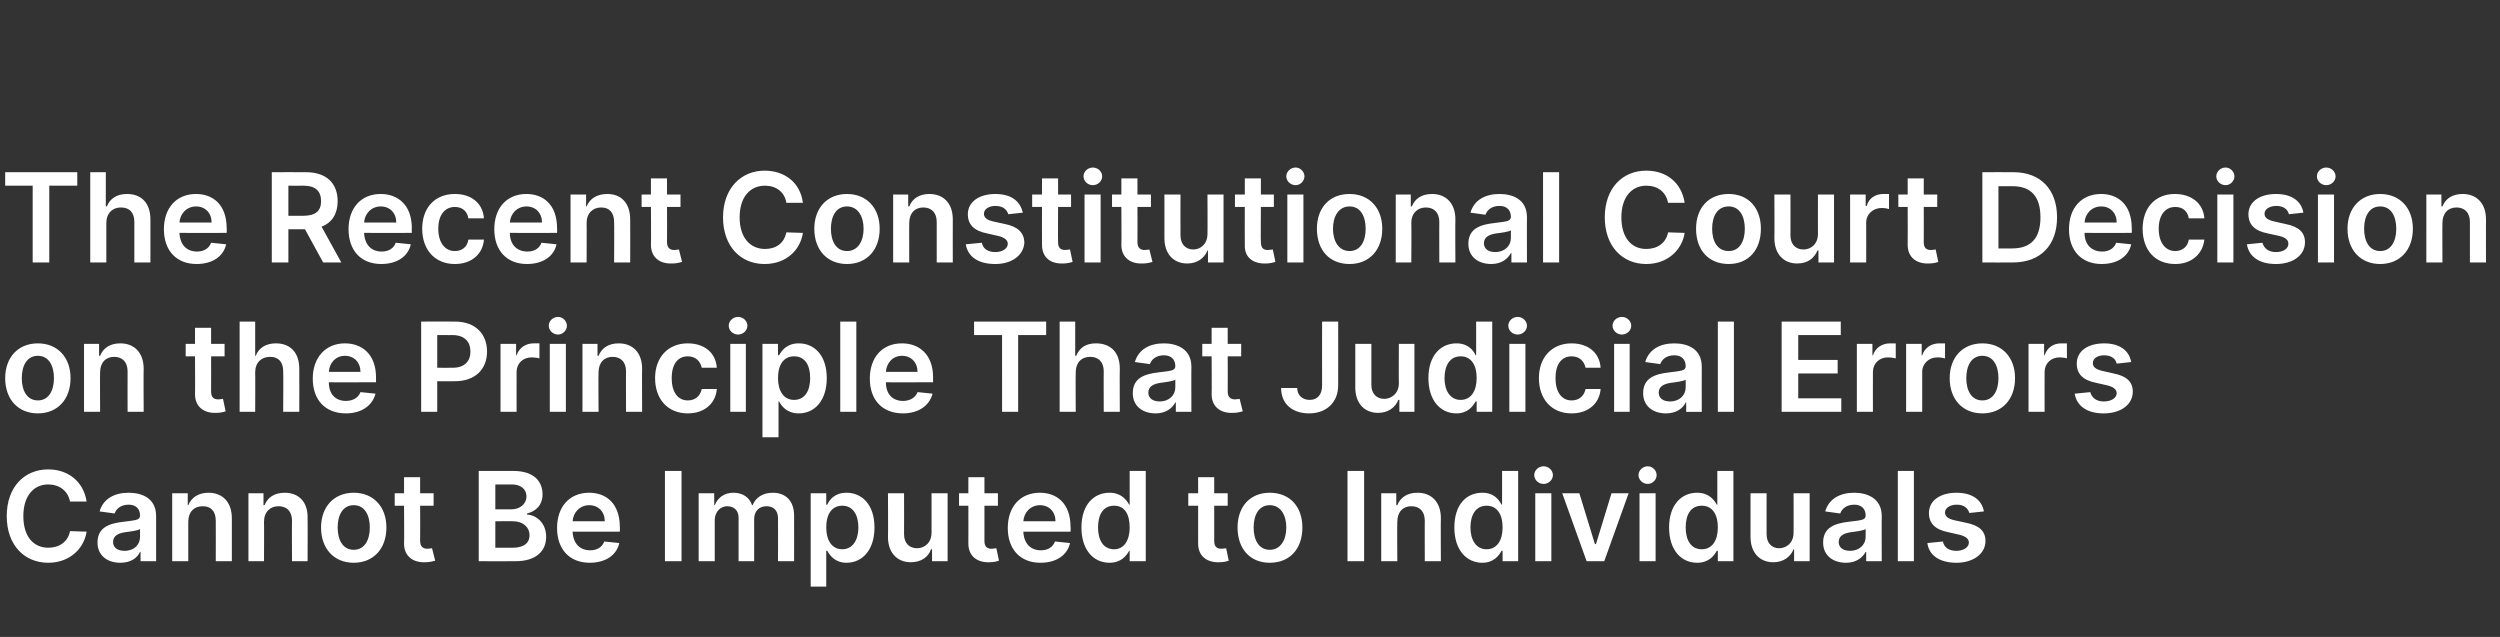 <?xml version="1.0" standalone="no"?><!DOCTYPE svg PUBLIC "-//W3C//DTD SVG 1.1//EN" "http://www.w3.org/Graphics/SVG/1.1/DTD/svg11.dtd"><svg xmlns="http://www.w3.org/2000/svg" version="1.1" width="482px" height="122.8px" viewBox="0 -28 482 122.8" style="top:-28px"><rect x="0" y="-28" width="482" height="122.8" fill="#333333" stroke="none"/><desc>The Recent Constitutional Court Decision on the Principle That Judicial Errors Cannot Be Imputed to Individuals</desc><defs/><g id="Polygon182015"><path d="m13.5 68.7c-.4-2.1-2.1-3.3-4.2-3.3c-2.8 0-4.8 2.2-4.8 6.1c0 4 2 6.1 4.8 6.1c2.1 0 3.8-1.1 4.2-3.2l3.2.1c-.5 3.3-3.3 6-7.4 6c-4.6 0-8-3.4-8-9c0-5.6 3.4-9 8-9c3.8 0 6.8 2.3 7.4 6.2h-3.2zm5.3 7.9c0-3 2.4-3.7 5-4c2.3-.3 3.2-.3 3.2-1.2c0-1.3-.8-2.1-2.2-2.1c-1.5 0-2.4.8-2.7 1.7l-2.9-.4c.7-2.4 2.8-3.6 5.6-3.6c2.5 0 5.3 1 5.3 4.5c.01-.03 0 8.7 0 8.7h-3v-1.8s-.06.03-.1 0c-.5 1.1-1.7 2.1-3.8 2.1c-2.5 0-4.4-1.4-4.4-3.9zm8.2-1.1V74c-.4.3-2 .5-2.8.6c-1.4.2-2.4.7-2.4 1.9c0 1.1.9 1.7 2.2 1.7c1.9 0 3-1.2 3-2.7zm9.3 4.7h-3.1V67.1h3v2.3s.12-.03.1 0c.6-1.5 2-2.4 3.9-2.4c2.7 0 4.5 1.8 4.5 4.9v8.3h-3.1s.02-7.83 0-7.8c0-1.8-.9-2.8-2.5-2.8c-1.7 0-2.8 1.1-2.8 3v7.6zm14.6 0h-3V67.1h2.9v2.3s.16-.03.2 0c.6-1.5 1.9-2.4 3.9-2.4c2.7 0 4.5 1.8 4.4 4.9c.04 0 0 8.3 0 8.3h-3s-.04-7.83 0-7.8c0-1.8-1-2.8-2.6-2.8c-1.6 0-2.8 1.1-2.8 3c.04-.04 0 7.6 0 7.6zm11-6.5c0-4 2.5-6.7 6.3-6.7c3.8 0 6.3 2.7 6.3 6.7c0 4.1-2.5 6.8-6.3 6.8c-3.8 0-6.3-2.7-6.3-6.8zm9.4 0c0-2.4-1-4.3-3.1-4.3c-2.1 0-3.1 1.9-3.1 4.3c0 2.4 1 4.3 3.1 4.3c2.1 0 3.1-1.9 3.1-4.3zm12.3-4.2H81s.03 6.79 0 6.8c0 1.2.7 1.5 1.4 1.5c.4 0 .8-.1.9-.1l.6 2.4c-.4.1-1 .3-1.9.3c-2.3.1-4.1-1.1-4.1-3.6c.05.01 0-7.3 0-7.3h-1.8v-2.4h1.8V64h3.1v3.1h2.6v2.4zm8.7-6.7s6.67-.02 6.7 0c3.8 0 5.6 1.9 5.6 4.5c0 2.1-1.3 3.3-3 3.7v.2c1.8.1 3.7 1.6 3.7 4.3c0 2.7-1.9 4.7-5.9 4.7c-.04.03-7.1 0-7.1 0V62.8zm6.6 14.8c2.2 0 3.2-1 3.2-2.4c0-1.5-1.2-2.7-3.2-2.7c.04-.02-3.4 0-3.4 0v5.1s3.35-.01 3.4 0zm-.3-7.4c1.6 0 2.9-1 2.9-2.5c0-1.3-1-2.3-2.8-2.3h-3.2v4.8h3.1zm8.8 3.6c0-4.1 2.4-6.8 6.2-6.8c3.2 0 5.9 2 5.9 6.6c.05-.02 0 .9 0 .9c0 0-9.07.03-9.1 0c.1 2.3 1.4 3.6 3.4 3.6c1.3 0 2.3-.6 2.7-1.7l2.9.3c-.5 2.3-2.6 3.8-5.7 3.8c-3.9 0-6.3-2.6-6.3-6.7zm9.2-1.3c0-1.8-1.2-3.1-3-3.1c-1.8 0-3.1 1.4-3.2 3.1h6.2zm14.8 7.7h-3.2V62.8h3.2v17.4zm3.3-13.1h3v2.3s.11-.03.1 0c.6-1.5 1.9-2.4 3.6-2.4c1.8 0 3.1.9 3.6 2.4h.1c.6-1.5 2-2.4 3.9-2.4c2.4 0 4.1 1.5 4.1 4.4c.02.04 0 8.8 0 8.8H150s.02-8.28 0-8.3c0-1.6-1-2.3-2.2-2.3c-1.5 0-2.4 1-2.4 2.5c.02-.03 0 8.1 0 8.1h-3v-8.4c0-1.4-.9-2.2-2.2-2.2c-1.3 0-2.4 1.1-2.4 2.7v7.9h-3.1V67.1zm21.6 0h3v2.2h.2c.4-.9 1.4-2.3 3.7-2.3c3 0 5.4 2.3 5.4 6.7c0 4.3-2.3 6.8-5.4 6.8c-2.2 0-3.2-1.4-3.7-2.3c-.03-.03-.2 0-.2 0v6.9h-3v-18zm6.1 10.8c2 0 3.1-1.8 3.1-4.2c0-2.5-1.1-4.2-3.1-4.2c-2 0-3.1 1.6-3.1 4.2c0 2.5 1.1 4.2 3.1 4.2zm17.2-10.8h3.1v13.1h-3v-2.3h-.2c-.5 1.5-1.9 2.5-3.9 2.5c-2.6 0-4.4-1.8-4.4-4.9c.05-.02 0-8.4 0-8.4h3.1s.03 7.9 0 7.9c0 1.7 1 2.7 2.5 2.7c1.4 0 2.8-1 2.8-3v-7.6zm12.8 2.4h-2.6v6.8c0 1.2.6 1.5 1.4 1.5c.4 0 .7-.1.9-.1l.5 2.4c-.3.1-.9.3-1.8.3c-2.3.1-4.1-1.1-4.1-3.6c.02.01 0-7.3 0-7.3h-1.8v-2.4h1.8V64h3.1v3.1h2.6v2.4zm1.9 4.3c0-4.1 2.4-6.8 6.2-6.8c3.2 0 5.9 2 5.9 6.6c.05-.02 0 .9 0 .9c0 0-9.07.03-9.1 0c.1 2.3 1.4 3.6 3.4 3.6c1.3 0 2.3-.6 2.7-1.7l2.9.3c-.5 2.3-2.6 3.8-5.7 3.8c-3.9 0-6.3-2.6-6.3-6.7zm9.2-1.3c0-1.8-1.2-3.1-3-3.1c-1.8 0-3.1 1.4-3.2 3.1h6.2zm5 1.2c0-4.4 2.4-6.7 5.4-6.7c2.3 0 3.3 1.4 3.8 2.3h.1v-6.5h3.1v17.4h-3.1v-2s-.14-.03-.1 0c-.5.9-1.5 2.3-3.8 2.3c-3.1 0-5.4-2.5-5.4-6.8zm9.3 0c0-2.6-1-4.2-3-4.2c-2.1 0-3.1 1.7-3.1 4.2c0 2.4 1 4.2 3.1 4.2c1.9 0 3-1.7 3-4.2zm18.9-4.2h-2.6s-.01 6.79 0 6.8c0 1.2.6 1.5 1.4 1.5c.4 0 .7-.1.9-.1l.5 2.4c-.3.1-.9.3-1.8.3c-2.3.1-4.1-1.1-4.1-3.6v-7.3h-1.9v-2.4h1.9V64h3.1v3.1h2.6v2.4zm1.9 4.2c0-4 2.4-6.7 6.2-6.7c3.9 0 6.3 2.7 6.3 6.7c0 4.1-2.4 6.8-6.3 6.8c-3.8 0-6.2-2.7-6.2-6.8zm9.4 0c0-2.4-1.1-4.3-3.2-4.3c-2.1 0-3.1 1.9-3.1 4.3c0 2.4 1 4.3 3.1 4.3c2.1 0 3.2-1.9 3.2-4.3zm15 6.5h-3.2V62.8h3.2v17.4zm6.4 0h-3.1V67.1h2.9v2.3s.17-.03.2 0c.6-1.5 1.9-2.4 3.9-2.4c2.7 0 4.5 1.8 4.5 4.9c-.04 0 0 8.3 0 8.3h-3.1s-.03-7.83 0-7.8c0-1.8-1-2.8-2.6-2.8c-1.6 0-2.7 1.1-2.7 3c-.05-.04 0 7.6 0 7.6zm11-6.5c0-4.4 2.3-6.7 5.4-6.7c2.3 0 3.2 1.4 3.7 2.3h.1v-6.5h3.1v17.4h-3v-2s-.19-.03-.2 0c-.5.9-1.5 2.3-3.7 2.3c-3.1 0-5.4-2.5-5.4-6.8zm9.3 0c0-2.6-1.1-4.2-3.1-4.2c-2 0-3.1 1.7-3.1 4.2c0 2.4 1.1 4.2 3.1 4.2c2 0 3.1-1.7 3.1-4.2zm6.3-6.6h3.1v13.1H296V67.1zm-.2-3.5c0-.9.8-1.7 1.8-1.7c1 0 1.8.8 1.8 1.7c0 .9-.8 1.7-1.8 1.7c-1 0-1.8-.8-1.8-1.7zm13.5 16.6h-3.4l-4.7-13.1h3.3l3 9.8h.2l3-9.8h3.3l-4.7 13.1zm6.8-13.1h3.1v13.1h-3.1V67.1zm-.2-3.5c0-.9.8-1.7 1.8-1.7c.9 0 1.7.8 1.7 1.7c0 .9-.8 1.7-1.7 1.7c-1 0-1.8-.8-1.8-1.7zm5.9 10.1c0-4.4 2.4-6.7 5.4-6.7c2.3 0 3.3 1.4 3.8 2.3h.1v-6.5h3.1v17.4h-3v-2s-.23-.03-.2 0c-.5.9-1.5 2.3-3.8 2.3c-3.1 0-5.4-2.5-5.4-6.8zm9.4 0c0-2.6-1.1-4.2-3.1-4.2c-2.1 0-3.1 1.7-3.1 4.2c0 2.4 1 4.2 3.1 4.2c2 0 3.1-1.7 3.1-4.2zm14.6-6.6h3.1v13.1h-3v-2.3h-.1c-.6 1.5-2 2.5-3.9 2.5c-2.6 0-4.4-1.8-4.4-4.9v-8.4h3.1s-.02 7.9 0 7.9c0 1.7 1 2.7 2.4 2.7c1.4 0 2.8-1 2.8-3c.03.03 0-7.6 0-7.6zm5.7 9.5c0-3 2.4-3.7 4.9-4c2.4-.3 3.3-.3 3.3-1.2c0-1.3-.8-2.1-2.2-2.1c-1.5 0-2.4.8-2.7 1.7l-2.9-.4c.7-2.4 2.8-3.6 5.6-3.6c2.4 0 5.3 1 5.3 4.5c-.03-.03 0 8.7 0 8.7h-3v-1.8s-.1.03-.1 0c-.6 1.1-1.8 2.1-3.8 2.1c-2.5 0-4.4-1.4-4.4-3.9zm8.2-1.1V74c-.4.3-2 .5-2.8.6c-1.4.2-2.4.7-2.4 1.9c0 1.1.9 1.7 2.2 1.7c1.8 0 3-1.2 3-2.7zm9.3 4.7h-3.1V62.8h3.1v17.4zm10.7-9.3c-.3-.9-1-1.6-2.4-1.6c-1.3 0-2.3.6-2.3 1.5c0 .7.5 1.2 1.8 1.5l2.3.5c2.5.5 3.7 1.6 3.7 3.5c0 2.5-2.4 4.2-5.6 4.2c-3.2 0-5.3-1.4-5.6-3.8l3-.3c.2 1.1 1.1 1.8 2.6 1.8c1.4 0 2.4-.7 2.4-1.6c0-.7-.6-1.2-1.8-1.5l-2.2-.5c-2.5-.5-3.7-1.7-3.7-3.7c0-2.4 2.2-3.9 5.3-3.9c3.1 0 4.9 1.4 5.3 3.6l-2.8.3z" stroke="none" fill="#fff"/></g><g id="Polygon182014"><path d="m1 44.9c0-4 2.5-6.7 6.3-6.7c3.8 0 6.3 2.7 6.3 6.7c0 4.1-2.5 6.8-6.3 6.8C3.5 51.7 1 49 1 44.9zm9.4 0c0-2.4-1-4.3-3.1-4.3c-2.1 0-3.1 1.9-3.1 4.3c0 2.4 1 4.3 3.1 4.3c2.1 0 3.1-1.9 3.1-4.3zm8.9 6.5h-3.1V38.3h2.9v2.3s.18-.03.2 0c.6-1.5 1.9-2.4 3.9-2.4c2.7 0 4.5 1.8 4.5 4.9c-.04 0 0 8.3 0 8.3h-3.1s-.02-7.83 0-7.8c0-1.8-1-2.8-2.6-2.8c-1.6 0-2.7 1.1-2.7 3c-.04-.04 0 7.6 0 7.6zm24-10.7h-2.6s.02 6.79 0 6.8c0 1.2.6 1.5 1.4 1.5c.4 0 .8-.1.9-.1l.5 2.4c-.3.1-.9.3-1.8.3c-2.3.1-4.1-1.1-4.1-3.6c.04.01 0-7.3 0-7.3h-1.8v-2.4h1.8v-3.1h3.1v3.1h2.6v2.4zm5.9 10.7h-3V34h3v6.6s.13-.03.1 0c.6-1.5 1.9-2.4 3.9-2.4c2.7 0 4.5 1.7 4.5 4.9c.03 0 0 8.3 0 8.3h-3.1s.05-7.83 0-7.8c0-1.8-.9-2.8-2.5-2.8c-1.7 0-2.9 1.1-2.9 3c.04-.04 0 7.6 0 7.6zM60.3 45c0-4.1 2.5-6.8 6.2-6.8c3.2 0 6 2 6 6.6c-.01-.02 0 .9 0 .9c0 0-9.13.03-9.1 0c0 2.3 1.3 3.6 3.3 3.6c1.3 0 2.4-.6 2.8-1.7l2.9.3c-.6 2.3-2.7 3.8-5.7 3.8c-4 0-6.4-2.6-6.4-6.7zm9.2-1.3c0-1.8-1.2-3.1-3-3.1c-1.8 0-3 1.4-3.1 3.1h6.1zM81.2 34s6.53-.02 6.5 0c4 0 6.2 2.4 6.2 5.8c0 3.3-2.2 5.7-6.2 5.7c-.01.03-3.4 0-3.4 0v5.9h-3.1V34zm6.1 8.9c2.3 0 3.4-1.3 3.4-3.1c0-1.9-1.1-3.2-3.5-3.2c.05.02-2.9 0-2.9 0v6.3s2.96.03 3 0zm9.2-4.6h3v2.2s.12.02.1 0c.5-1.5 1.8-2.3 3.3-2.3h1.1v2.9c-.3-.1-1-.2-1.5-.2c-1.7 0-2.9 1.2-2.9 2.8c-.02.04 0 7.7 0 7.7h-3.1V38.3zm9.5 0h3.1v13.1H106V38.3zm-.2-3.5c0-.9.8-1.7 1.8-1.7c.9 0 1.7.8 1.7 1.7c0 .9-.8 1.7-1.7 1.7c-1 0-1.8-.8-1.8-1.7zm9.6 16.6h-3.1V38.3h2.9v2.3s.17-.03.2 0c.6-1.5 1.9-2.4 3.9-2.4c2.7 0 4.5 1.8 4.5 4.9c-.04 0 0 8.3 0 8.3h-3.1s-.03-7.83 0-7.8c0-1.8-1-2.8-2.6-2.8c-1.6 0-2.7 1.1-2.7 3c-.05-.04 0 7.6 0 7.6zm10.9-6.5c0-4 2.5-6.7 6.3-6.7c3.2 0 5.4 1.8 5.6 4.7h-2.9c-.3-1.3-1.2-2.2-2.7-2.2c-1.9 0-3.1 1.5-3.1 4.2c0 2.7 1.2 4.3 3.1 4.3c1.4 0 2.4-.8 2.7-2.2h2.9c-.2 2.7-2.3 4.7-5.6 4.7c-3.9 0-6.3-2.8-6.3-6.8zm14.5-6.6h3v13.1h-3V38.3zm-.3-3.5c0-.9.8-1.7 1.8-1.7c1 0 1.8.8 1.8 1.7c0 .9-.8 1.7-1.8 1.7c-1 0-1.8-.8-1.8-1.7zm6.5 3.5h3v2.2h.2c.5-.9 1.5-2.3 3.8-2.3c3 0 5.4 2.3 5.4 6.7c0 4.3-2.3 6.8-5.4 6.8c-2.3 0-3.3-1.4-3.8-2.3c.03-.03-.1 0-.1 0v6.9H147v-18zm6.1 10.8c2.1 0 3.1-1.8 3.1-4.2c0-2.5-1-4.2-3.1-4.2c-2 0-3.1 1.6-3.1 4.2c0 2.5 1.1 4.2 3.1 4.2zm12 2.3H162V34h3.1v17.4zm2.6-6.4c0-4.1 2.4-6.8 6.2-6.8c3.2 0 6 2 6 6.6c-.02-.02 0 .9 0 .9c0 0-9.14.03-9.1 0c0 2.3 1.3 3.6 3.3 3.6c1.3 0 2.4-.6 2.8-1.7l2.9.3c-.6 2.3-2.7 3.8-5.7 3.8c-4 0-6.4-2.6-6.4-6.7zm9.2-1.3c0-1.8-1.2-3.1-3-3.1c-1.8 0-3 1.4-3.1 3.1h6.1zm10.9-9.7h13.9v2.6h-5.4v14.8h-3.1V36.6h-5.4V34zm19.6 17.4h-3.1V34h3v6.6s.15-.03.2 0c.6-1.5 1.8-2.4 3.8-2.4c2.8 0 4.6 1.7 4.6 4.9c-.05 0 0 8.3 0 8.3h-3.1s-.03-7.83 0-7.8c0-1.8-1-2.8-2.6-2.8c-1.7 0-2.8 1.1-2.8 3c-.04-.04 0 7.6 0 7.6zm11-3.6c0-3 2.4-3.7 4.9-4c2.4-.3 3.3-.3 3.3-1.2c0-1.3-.8-2.1-2.2-2.1c-1.5 0-2.4.8-2.7 1.7l-2.9-.4c.7-2.4 2.8-3.6 5.6-3.6c2.4 0 5.3 1 5.3 4.5c-.03-.03 0 8.7 0 8.7h-3v-1.8s-.1.03-.1 0c-.6 1.1-1.8 2.1-3.8 2.1c-2.5 0-4.4-1.4-4.4-3.9zm8.2-1.1v-1.5c-.4.3-2 .5-2.8.6c-1.4.2-2.4.7-2.4 1.9c0 1.1.9 1.7 2.2 1.7c1.8 0 3-1.2 3-2.7zm12.7-6h-2.6s.03 6.79 0 6.8c0 1.2.7 1.5 1.4 1.5c.4 0 .8-.1.9-.1l.6 2.4c-.4.1-1 .3-1.9.3c-2.3.1-4.1-1.1-4.1-3.6c.05.01 0-7.3 0-7.3h-1.8v-2.4h1.8v-3.1h3.1v3.1h2.6v2.4zM258 34s.02 12.25 0 12.3c0 3.3-2.3 5.4-5.6 5.4c-3.1 0-5.4-1.7-5.4-4.9h3.1c0 1.4 1 2.3 2.4 2.3c1.5 0 2.4-1 2.4-2.8c-.02-.05 0-12.3 0-12.3h3.1zm11.7 4.3h3v13.1h-2.9v-2.3h-.2c-.6 1.5-2 2.5-3.9 2.5c-2.6 0-4.4-1.8-4.4-4.9v-8.4h3.1v7.9c0 1.7 1 2.7 2.5 2.7c1.3 0 2.8-1 2.8-3c-.04.03 0-7.6 0-7.6zm5.7 6.6c0-4.4 2.4-6.7 5.4-6.7c2.3 0 3.3 1.4 3.7 2.3h.1V34h3.1v17.4h-3v-2s-.18-.03-.2 0c-.5.9-1.5 2.3-3.7 2.3c-3.1 0-5.4-2.5-5.4-6.8zm9.3 0c0-2.6-1.1-4.2-3.1-4.2c-2 0-3.1 1.7-3.1 4.2c0 2.4 1.1 4.2 3.1 4.2c2 0 3.1-1.7 3.1-4.2zm6.3-6.6h3.1v13.1H291V38.3zm-.2-3.5c0-.9.8-1.7 1.8-1.7c1 0 1.8.8 1.8 1.7c0 .9-.8 1.7-1.8 1.7c-1 0-1.8-.8-1.8-1.7zm5.9 10.1c0-4 2.5-6.7 6.3-6.7c3.2 0 5.4 1.8 5.6 4.7h-2.9c-.3-1.3-1.2-2.2-2.7-2.2c-1.9 0-3.1 1.5-3.1 4.2c0 2.7 1.2 4.3 3.1 4.3c1.4 0 2.4-.8 2.7-2.2h2.9c-.2 2.7-2.3 4.7-5.6 4.7c-3.9 0-6.3-2.8-6.3-6.8zm14.5-6.6h3v13.1h-3V38.3zm-.3-3.5c0-.9.8-1.7 1.8-1.7c1 0 1.8.8 1.8 1.7c0 .9-.8 1.7-1.8 1.7c-1 0-1.8-.8-1.8-1.7zm5.9 13c0-3 2.4-3.7 5-4c2.3-.3 3.2-.3 3.2-1.2c0-1.3-.8-2.1-2.2-2.1c-1.5 0-2.4.8-2.7 1.7l-2.9-.4c.7-2.4 2.8-3.6 5.6-3.6c2.5 0 5.3 1 5.3 4.5c-.01-.03 0 8.7 0 8.7h-3v-1.8s-.08.03-.1 0c-.5 1.1-1.8 2.1-3.8 2.1c-2.5 0-4.4-1.4-4.4-3.9zm8.2-1.1v-1.5c-.4.3-2 .5-2.8.6c-1.4.2-2.4.7-2.4 1.9c0 1.1.9 1.7 2.2 1.7c1.8 0 3-1.2 3-2.7zm9.3 4.7h-3.1V34h3.1v17.4zm9.2-17.4h11.4v2.6h-8.2v4.8h7.6v2.6h-7.6v4.8h8.3v2.6h-11.5V34zm14.5 4.3h3v2.2s.12.02.1 0c.5-1.5 1.8-2.3 3.3-2.3h1.1v2.9c-.3-.1-1-.2-1.5-.2c-1.7 0-2.9 1.2-2.9 2.8c-.02.04 0 7.7 0 7.7H358V38.3zm9.5 0h3v2.2s.14.02.1 0c.5-1.5 1.8-2.3 3.3-2.3h1.1v2.9c-.3-.1-.9-.2-1.5-.2c-1.6 0-2.9 1.2-2.9 2.8v7.7h-3.1V38.3zm8.4 6.6c0-4 2.5-6.7 6.3-6.7c3.8 0 6.3 2.7 6.3 6.7c0 4.1-2.5 6.8-6.3 6.8c-3.8 0-6.3-2.7-6.3-6.8zm9.4 0c0-2.4-1-4.3-3.1-4.3c-2.1 0-3.1 1.9-3.1 4.3c0 2.4 1 4.3 3.1 4.3c2.1 0 3.1-1.9 3.1-4.3zm5.8-6.6h3v2.2s.11.02.1 0c.5-1.5 1.7-2.3 3.2-2.3h1.1v2.9c-.2-.1-.9-.2-1.4-.2c-1.7 0-2.9 1.2-2.9 2.8c-.03.04 0 7.7 0 7.7h-3.1V38.3zm17 3.8c-.2-.9-1-1.6-2.4-1.6c-1.3 0-2.2.6-2.2 1.5c0 .7.5 1.2 1.8 1.5l2.2.5c2.5.5 3.7 1.6 3.7 3.5c0 2.5-2.3 4.2-5.6 4.2c-3.2 0-5.2-1.4-5.6-3.8l3-.3c.3 1.1 1.2 1.8 2.6 1.8c1.5 0 2.5-.7 2.5-1.6c0-.7-.6-1.2-1.8-1.5l-2.2-.5c-2.5-.5-3.7-1.7-3.7-3.7c0-2.4 2.1-3.9 5.3-3.9c3 0 4.8 1.4 5.2 3.6l-2.8.3z" stroke="none" fill="#fff"/></g><g id="Polygon182013"><path d="m1 5.2h13.9v2.6H9.5v14.8H6.3V7.8H1V5.2zm19.5 17.4h-3.1V5.2h3v6.6s.19-.03.2 0c.6-1.5 1.9-2.4 3.9-2.4c2.7 0 4.5 1.7 4.5 4.9v8.3h-3.1v-7.8c0-1.8-.9-2.8-2.6-2.8c-1.6 0-2.8 1.1-2.8 3v7.6zm11.1-6.4c0-4.1 2.4-6.8 6.2-6.8c3.2 0 5.9 2 5.9 6.6c.05-.02 0 .9 0 .9c0 0-9.07.03-9.1 0c.1 2.3 1.4 3.6 3.4 3.6c1.3 0 2.3-.6 2.7-1.7l2.9.3c-.5 2.3-2.6 3.8-5.7 3.8c-3.9 0-6.3-2.6-6.3-6.7zm9.2-1.3c0-1.8-1.2-3.1-3-3.1c-1.8 0-3.1 1.4-3.2 3.1h6.2zm11.6-9.7s6.59-.02 6.6 0c4 0 6.1 2.2 6.1 5.6c0 2.3-1 4.1-3.1 4.9l3.8 6.9h-3.5l-3.5-6.4h-3.2v6.4h-3.2V5.2zm6.1 8.4c2.4 0 3.4-1 3.4-2.8c0-1.9-1-3-3.4-3c.01.02-2.9 0-2.9 0v5.8h2.9zm8.7 2.6c0-4.1 2.4-6.8 6.2-6.8c3.2 0 6 2 6 6.6c-.04-.02 0 .9 0 .9c0 0-9.16.03-9.2 0c.1 2.3 1.4 3.6 3.4 3.6c1.3 0 2.3-.6 2.7-1.7l2.9.3c-.5 2.3-2.6 3.8-5.7 3.8c-3.9 0-6.3-2.6-6.3-6.7zm9.2-1.3c0-1.8-1.2-3.1-3-3.1c-1.8 0-3.1 1.4-3.2 3.1h6.2zm5 1.2c0-4 2.4-6.7 6.3-6.7c3.2 0 5.4 1.8 5.6 4.7h-3c-.2-1.3-1.1-2.2-2.6-2.2c-1.9 0-3.2 1.5-3.2 4.2c0 2.7 1.3 4.3 3.2 4.3c1.4 0 2.4-.8 2.6-2.2h3c-.2 2.7-2.3 4.7-5.6 4.7c-3.9 0-6.3-2.8-6.3-6.8zm13.9.1c0-4.1 2.4-6.8 6.2-6.8c3.2 0 5.9 2 5.9 6.6c.04-.02 0 .9 0 .9c0 0-9.08.03-9.1 0c0 2.3 1.4 3.6 3.4 3.6c1.3 0 2.3-.6 2.7-1.7l2.9.3c-.5 2.3-2.6 3.8-5.7 3.8c-3.9 0-6.3-2.6-6.3-6.7zm9.2-1.3c0-1.8-1.2-3.1-3-3.1c-1.8 0-3.1 1.4-3.2 3.1h6.2zm8.6 7.7H110V9.5h3v2.3s.15-.03.1 0c.6-1.5 2-2.4 4-2.4c2.7 0 4.4 1.8 4.4 4.9c.03 0 0 8.3 0 8.3h-3.1s.05-7.83 0-7.8c0-1.8-.9-2.8-2.5-2.8c-1.6 0-2.8 1.1-2.8 3c.03-.04 0 7.6 0 7.6zm18.1-10.7h-2.6s.03 6.79 0 6.8c0 1.2.7 1.5 1.4 1.5c.4 0 .8-.1.9-.1l.6 2.4c-.4.1-1 .3-1.9.3c-2.3.1-4.1-1.1-4.1-3.6c.05.01 0-7.3 0-7.3h-1.8V9.5h1.8V6.4h3.1v3.1h2.6v2.4zm20.4-.8c-.3-2.1-2-3.3-4.1-3.3c-2.9 0-4.9 2.2-4.9 6.1c0 4 2.1 6.1 4.9 6.1c2.1 0 3.7-1.1 4.1-3.2l3.2.1c-.5 3.3-3.2 6-7.4 6c-4.6 0-8-3.4-8-9c0-5.6 3.5-9 8-9c3.9 0 6.9 2.3 7.4 6.2h-3.2zm5.4 5c0-4 2.5-6.7 6.3-6.7c3.8 0 6.3 2.7 6.3 6.7c0 4.1-2.5 6.8-6.3 6.8c-3.8 0-6.3-2.7-6.3-6.8zm9.5 0c0-2.4-1.1-4.3-3.2-4.3c-2.1 0-3.1 1.9-3.1 4.3c0 2.4 1 4.3 3.1 4.3c2.1 0 3.2-1.9 3.2-4.3zm8.8 6.5h-3.1V9.5h2.9v2.3s.19-.03.2 0c.6-1.5 1.9-2.4 3.9-2.4c2.7 0 4.5 1.8 4.5 4.9c-.02 0 0 8.3 0 8.3h-3.1v-7.8c0-1.8-1-2.8-2.6-2.8c-1.6 0-2.7 1.1-2.7 3c-.02-.04 0 7.6 0 7.6zm19.1-9.3c-.3-.9-1-1.6-2.5-1.6c-1.2 0-2.2.6-2.2 1.5c0 .7.5 1.2 1.8 1.5l2.3.5c2.4.5 3.6 1.6 3.7 3.5c-.1 2.5-2.4 4.2-5.6 4.2c-3.3 0-5.3-1.4-5.7-3.8l3.1-.3c.2 1.1 1.1 1.8 2.6 1.8c1.4 0 2.4-.7 2.4-1.6c0-.7-.6-1.2-1.8-1.5l-2.2-.5c-2.5-.5-3.7-1.7-3.7-3.7c0-2.4 2.2-3.9 5.3-3.9c3.1 0 4.8 1.4 5.3 3.6l-2.8.3zm12.1-1.4H204s-.04 6.79 0 6.8c0 1.2.6 1.5 1.4 1.5c.3 0 .7-.1.9-.1l.5 2.4c-.4.1-1 .3-1.8.3c-2.4.1-4.1-1.1-4.1-3.6c-.03.01 0-7.3 0-7.3H199V9.5h1.9V6.4h3.1v3.1h2.5v2.4zm2.6-2.4h3.1v13.1h-3.1V9.5zm-.2-3.5c0-.9.8-1.7 1.8-1.7c1 0 1.8.8 1.8 1.7c0 .9-.8 1.7-1.8 1.7c-1 0-1.8-.8-1.8-1.7zm13 5.9h-2.6s.03 6.79 0 6.8c0 1.2.7 1.5 1.4 1.5c.4 0 .8-.1.9-.1l.6 2.4c-.4.1-1 .3-1.9.3c-2.3.1-4.1-1.1-4.1-3.6c.05.01 0-7.3 0-7.3h-1.8V9.5h1.8V6.4h3.1v3.1h2.6v2.4zm10.9-2.4h3.1v13.1h-3v-2.3h-.1c-.6 1.5-2 2.5-3.9 2.5c-2.6 0-4.4-1.8-4.4-4.9V9.5h3.1s-.02 7.9 0 7.9c0 1.7 1 2.7 2.5 2.7c1.3 0 2.7-1 2.7-3c.04.03 0-7.6 0-7.6zm12.8 2.4h-2.5s-.05 6.79 0 6.8c0 1.2.6 1.5 1.3 1.5c.4 0 .8-.1 1-.1l.5 2.4c-.4.1-1 .3-1.8.3c-2.4.1-4.2-1.1-4.1-3.6c-.03.01 0-7.3 0-7.3h-1.9V9.5h1.9V6.4h3.1v3.1h2.5v2.4zm2.6-2.4h3.1v13.1h-3.1V9.5zM248 6c0-.9.8-1.7 1.8-1.7c.9 0 1.7.8 1.7 1.7c0 .9-.8 1.7-1.7 1.7c-1 0-1.8-.8-1.8-1.7zm5.9 10.1c0-4 2.4-6.7 6.3-6.7c3.8 0 6.3 2.7 6.3 6.7c0 4.1-2.5 6.8-6.3 6.8c-3.9 0-6.3-2.7-6.3-6.8zm9.4 0c0-2.4-1-4.3-3.1-4.3c-2.1 0-3.2 1.9-3.2 4.3c0 2.4 1.1 4.3 3.2 4.3c2.1 0 3.1-1.9 3.1-4.3zm8.8 6.5h-3V9.5h2.9v2.3s.16-.03.2 0c.6-1.5 1.9-2.4 3.9-2.4c2.7 0 4.5 1.8 4.5 4.9c-.05 0 0 8.3 0 8.3h-3.1s-.03-7.83 0-7.8c0-1.8-1-2.8-2.6-2.8c-1.6 0-2.8 1.1-2.8 3c.05-.04 0 7.6 0 7.6zm11-3.6c0-3 2.4-3.7 5-4c2.3-.3 3.2-.3 3.2-1.2c0-1.3-.8-2.1-2.2-2.1c-1.5 0-2.4.8-2.7 1.7l-2.9-.4c.7-2.4 2.8-3.6 5.6-3.6c2.5 0 5.3 1 5.3 4.5c-.03-.03 0 8.7 0 8.7h-3v-1.8s-.09.03-.1 0c-.6 1.1-1.8 2.1-3.8 2.1c-2.5 0-4.4-1.4-4.4-3.9zm8.2-1.1v-1.5c-.4.3-2 .5-2.8.6c-1.4.2-2.4.7-2.4 1.9c0 1.1.9 1.7 2.2 1.7c1.8 0 3-1.2 3-2.7zm9.3 4.7h-3.1V5.2h3.1v17.4zm21-11.5c-.4-2.1-2-3.3-4.2-3.3c-2.8 0-4.8 2.2-4.8 6.1c0 4 2 6.1 4.8 6.1c2.1 0 3.8-1.1 4.2-3.2l3.2.1c-.5 3.3-3.3 6-7.4 6c-4.6 0-8-3.4-8-9c0-5.6 3.4-9 8-9c3.9 0 6.8 2.3 7.4 6.2h-3.2zm5.4 5c0-4 2.4-6.7 6.3-6.7c3.8 0 6.2 2.7 6.2 6.7c0 4.1-2.4 6.8-6.2 6.8c-3.9 0-6.3-2.7-6.3-6.8zm9.4 0c0-2.4-1-4.3-3.1-4.3c-2.2 0-3.2 1.9-3.2 4.3c0 2.4 1 4.3 3.2 4.3c2.1 0 3.1-1.9 3.1-4.3zm14.1-6.6h3.1v13.1h-3v-2.3h-.2c-.6 1.5-1.9 2.5-3.9 2.5c-2.6 0-4.4-1.8-4.4-4.9c.04-.02 0-8.4 0-8.4h3.1s.02 7.9 0 7.9c0 1.7 1 2.7 2.5 2.7c1.4 0 2.8-1 2.8-3c-.02.03 0-7.6 0-7.6zm6.2 0h3v2.2s.16.02.2 0c.4-1.5 1.7-2.3 3.2-2.3h1.1v2.9c-.3-.1-.9-.2-1.4-.2c-1.7 0-3 1.2-3 2.8c.02.04 0 7.7 0 7.7h-3.1V9.5zm16.8 2.4h-2.6s.02 6.79 0 6.8c0 1.2.6 1.5 1.4 1.5c.4 0 .7-.1.9-.1l.5 2.4c-.3.1-.9.3-1.8.3c-2.3.1-4.1-1.1-4.1-3.6c.03.01 0-7.3 0-7.3H366V9.5h1.8V6.4h3.1v3.1h2.6v2.4zm8.7 10.7V5.2s6.01-.02 6 0c5.2 0 8.4 3.3 8.4 8.7c0 5.4-3.2 8.7-8.5 8.7c-.01.03-5.9 0-5.9 0zm5.7-2.7c3.7 0 5.5-2 5.5-6c0-4-1.8-6-5.4-6h-2.7v12h2.6zm11-3.7c0-4.1 2.4-6.8 6.2-6.8c3.2 0 5.9 2 5.9 6.6c.04-.02 0 .9 0 .9c0 0-9.08.03-9.1 0c0 2.3 1.4 3.6 3.4 3.6c1.3 0 2.3-.6 2.7-1.7l2.9.3c-.5 2.3-2.6 3.8-5.7 3.8c-3.9 0-6.3-2.6-6.3-6.7zm9.2-1.3c0-1.8-1.2-3.1-3-3.1c-1.8 0-3.1 1.4-3.2 3.1h6.2zm5 1.2c0-4 2.4-6.7 6.2-6.7c3.2 0 5.5 1.8 5.7 4.7h-3c-.2-1.3-1.1-2.2-2.6-2.2c-1.9 0-3.2 1.5-3.2 4.2c0 2.7 1.3 4.3 3.2 4.3c1.3 0 2.4-.8 2.6-2.2h3c-.3 2.7-2.4 4.7-5.6 4.7c-4 0-6.3-2.8-6.3-6.8zm14.4-6.6h3.1v13.1h-3.1V9.5zm-.2-3.5c0-.9.8-1.7 1.8-1.7c.9 0 1.7.8 1.7 1.7c0 .9-.8 1.7-1.7 1.7c-1 0-1.8-.8-1.8-1.7zm14 7.3c-.2-.9-1-1.6-2.4-1.6c-1.3 0-2.3.6-2.3 1.5c0 .7.5 1.2 1.9 1.5l2.2.5c2.5.5 3.7 1.6 3.7 3.5c0 2.5-2.3 4.2-5.6 4.2c-3.2 0-5.2-1.4-5.6-3.8l3-.3c.3 1.1 1.2 1.8 2.6 1.8c1.5 0 2.4-.7 2.4-1.6c0-.7-.5-1.2-1.7-1.5l-2.3-.5c-2.5-.5-3.7-1.7-3.7-3.7c0-2.4 2.2-3.9 5.3-3.9c3.1 0 4.9 1.4 5.3 3.6l-2.8.3zm5.6-3.8h3.1v13.1h-3.1V9.5zm-.2-3.5c0-.9.8-1.7 1.8-1.7c1 0 1.8.8 1.8 1.7c0 .9-.8 1.7-1.8 1.7c-1 0-1.8-.8-1.8-1.7zm5.9 10.1c0-4 2.5-6.7 6.3-6.7c3.8 0 6.3 2.7 6.3 6.7c0 4.1-2.5 6.8-6.3 6.8c-3.8 0-6.3-2.7-6.3-6.8zm9.4 0c0-2.4-1-4.3-3.1-4.3c-2.1 0-3.1 1.9-3.1 4.3c0 2.4 1 4.3 3.1 4.3c2.1 0 3.1-1.9 3.1-4.3zm8.9 6.5h-3.1V9.5h2.9v2.3s.19-.03.2 0c.6-1.5 1.9-2.4 3.9-2.4c2.7 0 4.5 1.8 4.5 4.9c-.03 0 0 8.3 0 8.3h-3.1v-7.8c0-1.8-1-2.8-2.6-2.8c-1.6 0-2.7 1.1-2.7 3c-.03-.04 0 7.6 0 7.6z" stroke="none" fill="#fff"/></g></svg>
